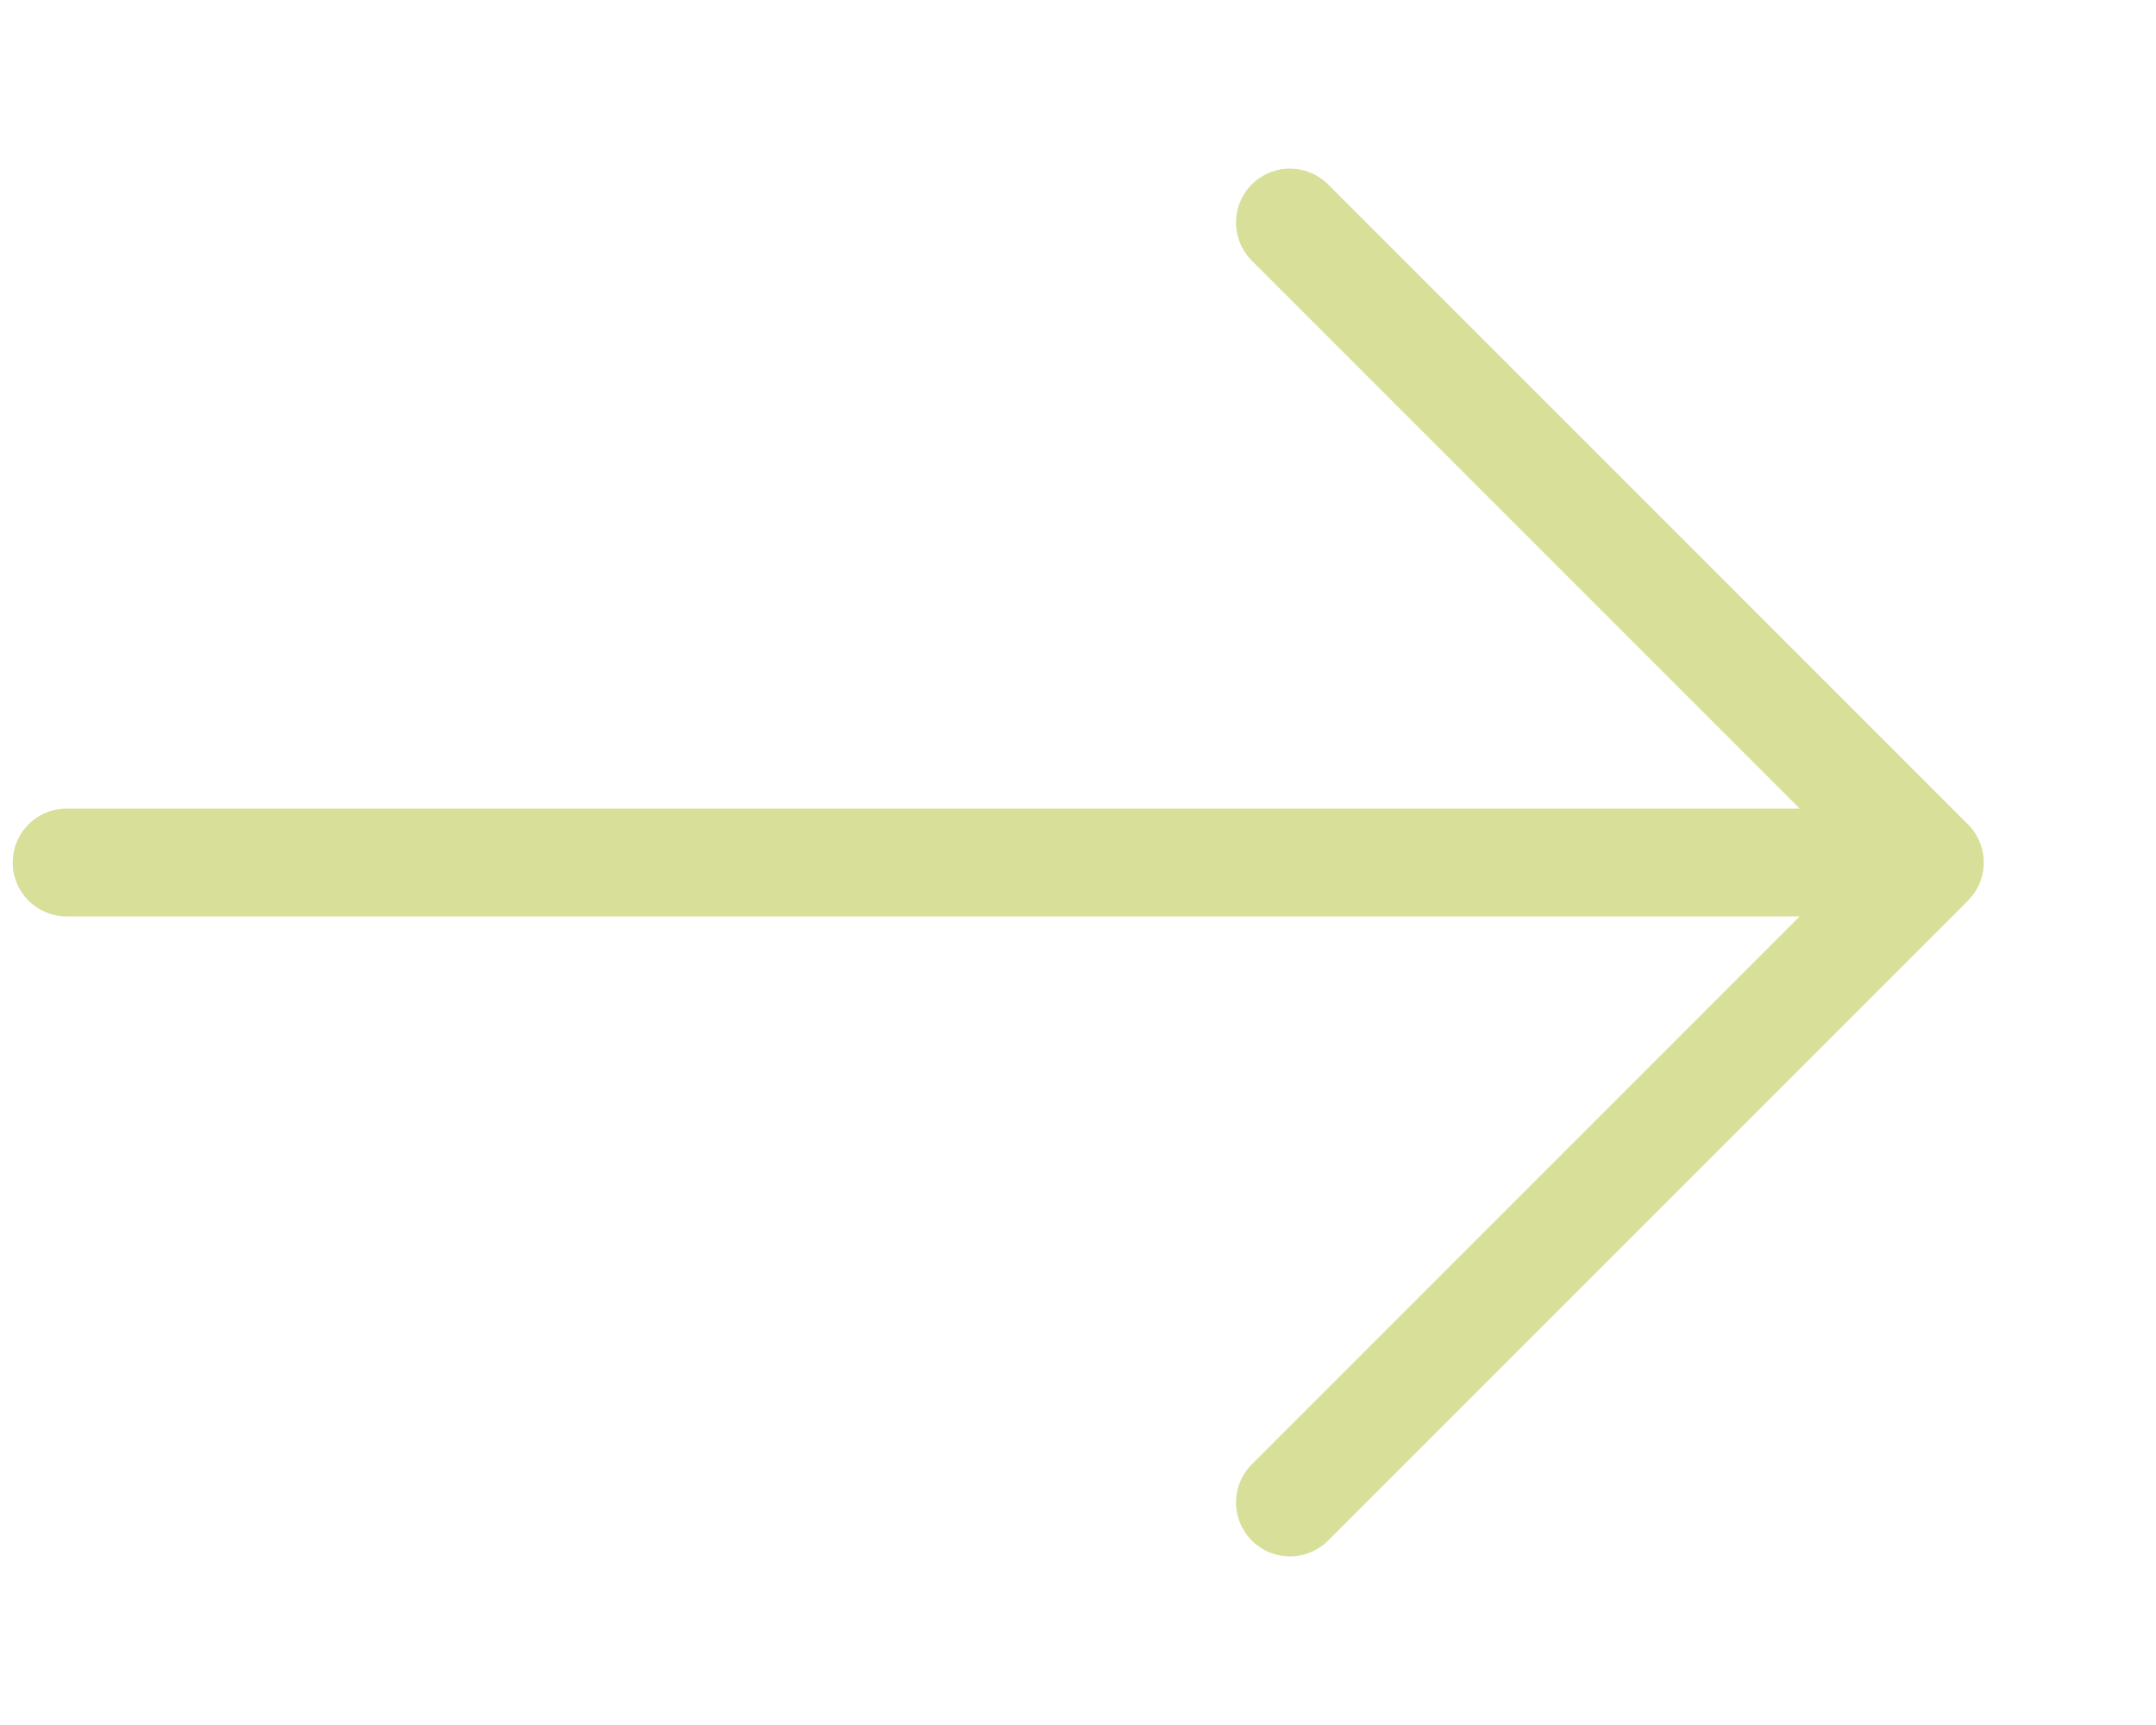 <svg width="10" height="8" viewBox="0 0 10 8" fill="none" xmlns="http://www.w3.org/2000/svg">
<path d="M0.309 4L8.951 4M8.951 4L5.983 1.032M8.951 4L5.983 6.968" stroke="#D8DF99" stroke-width="0.5" stroke-linecap="round" stroke-linejoin="round"/>
</svg>

